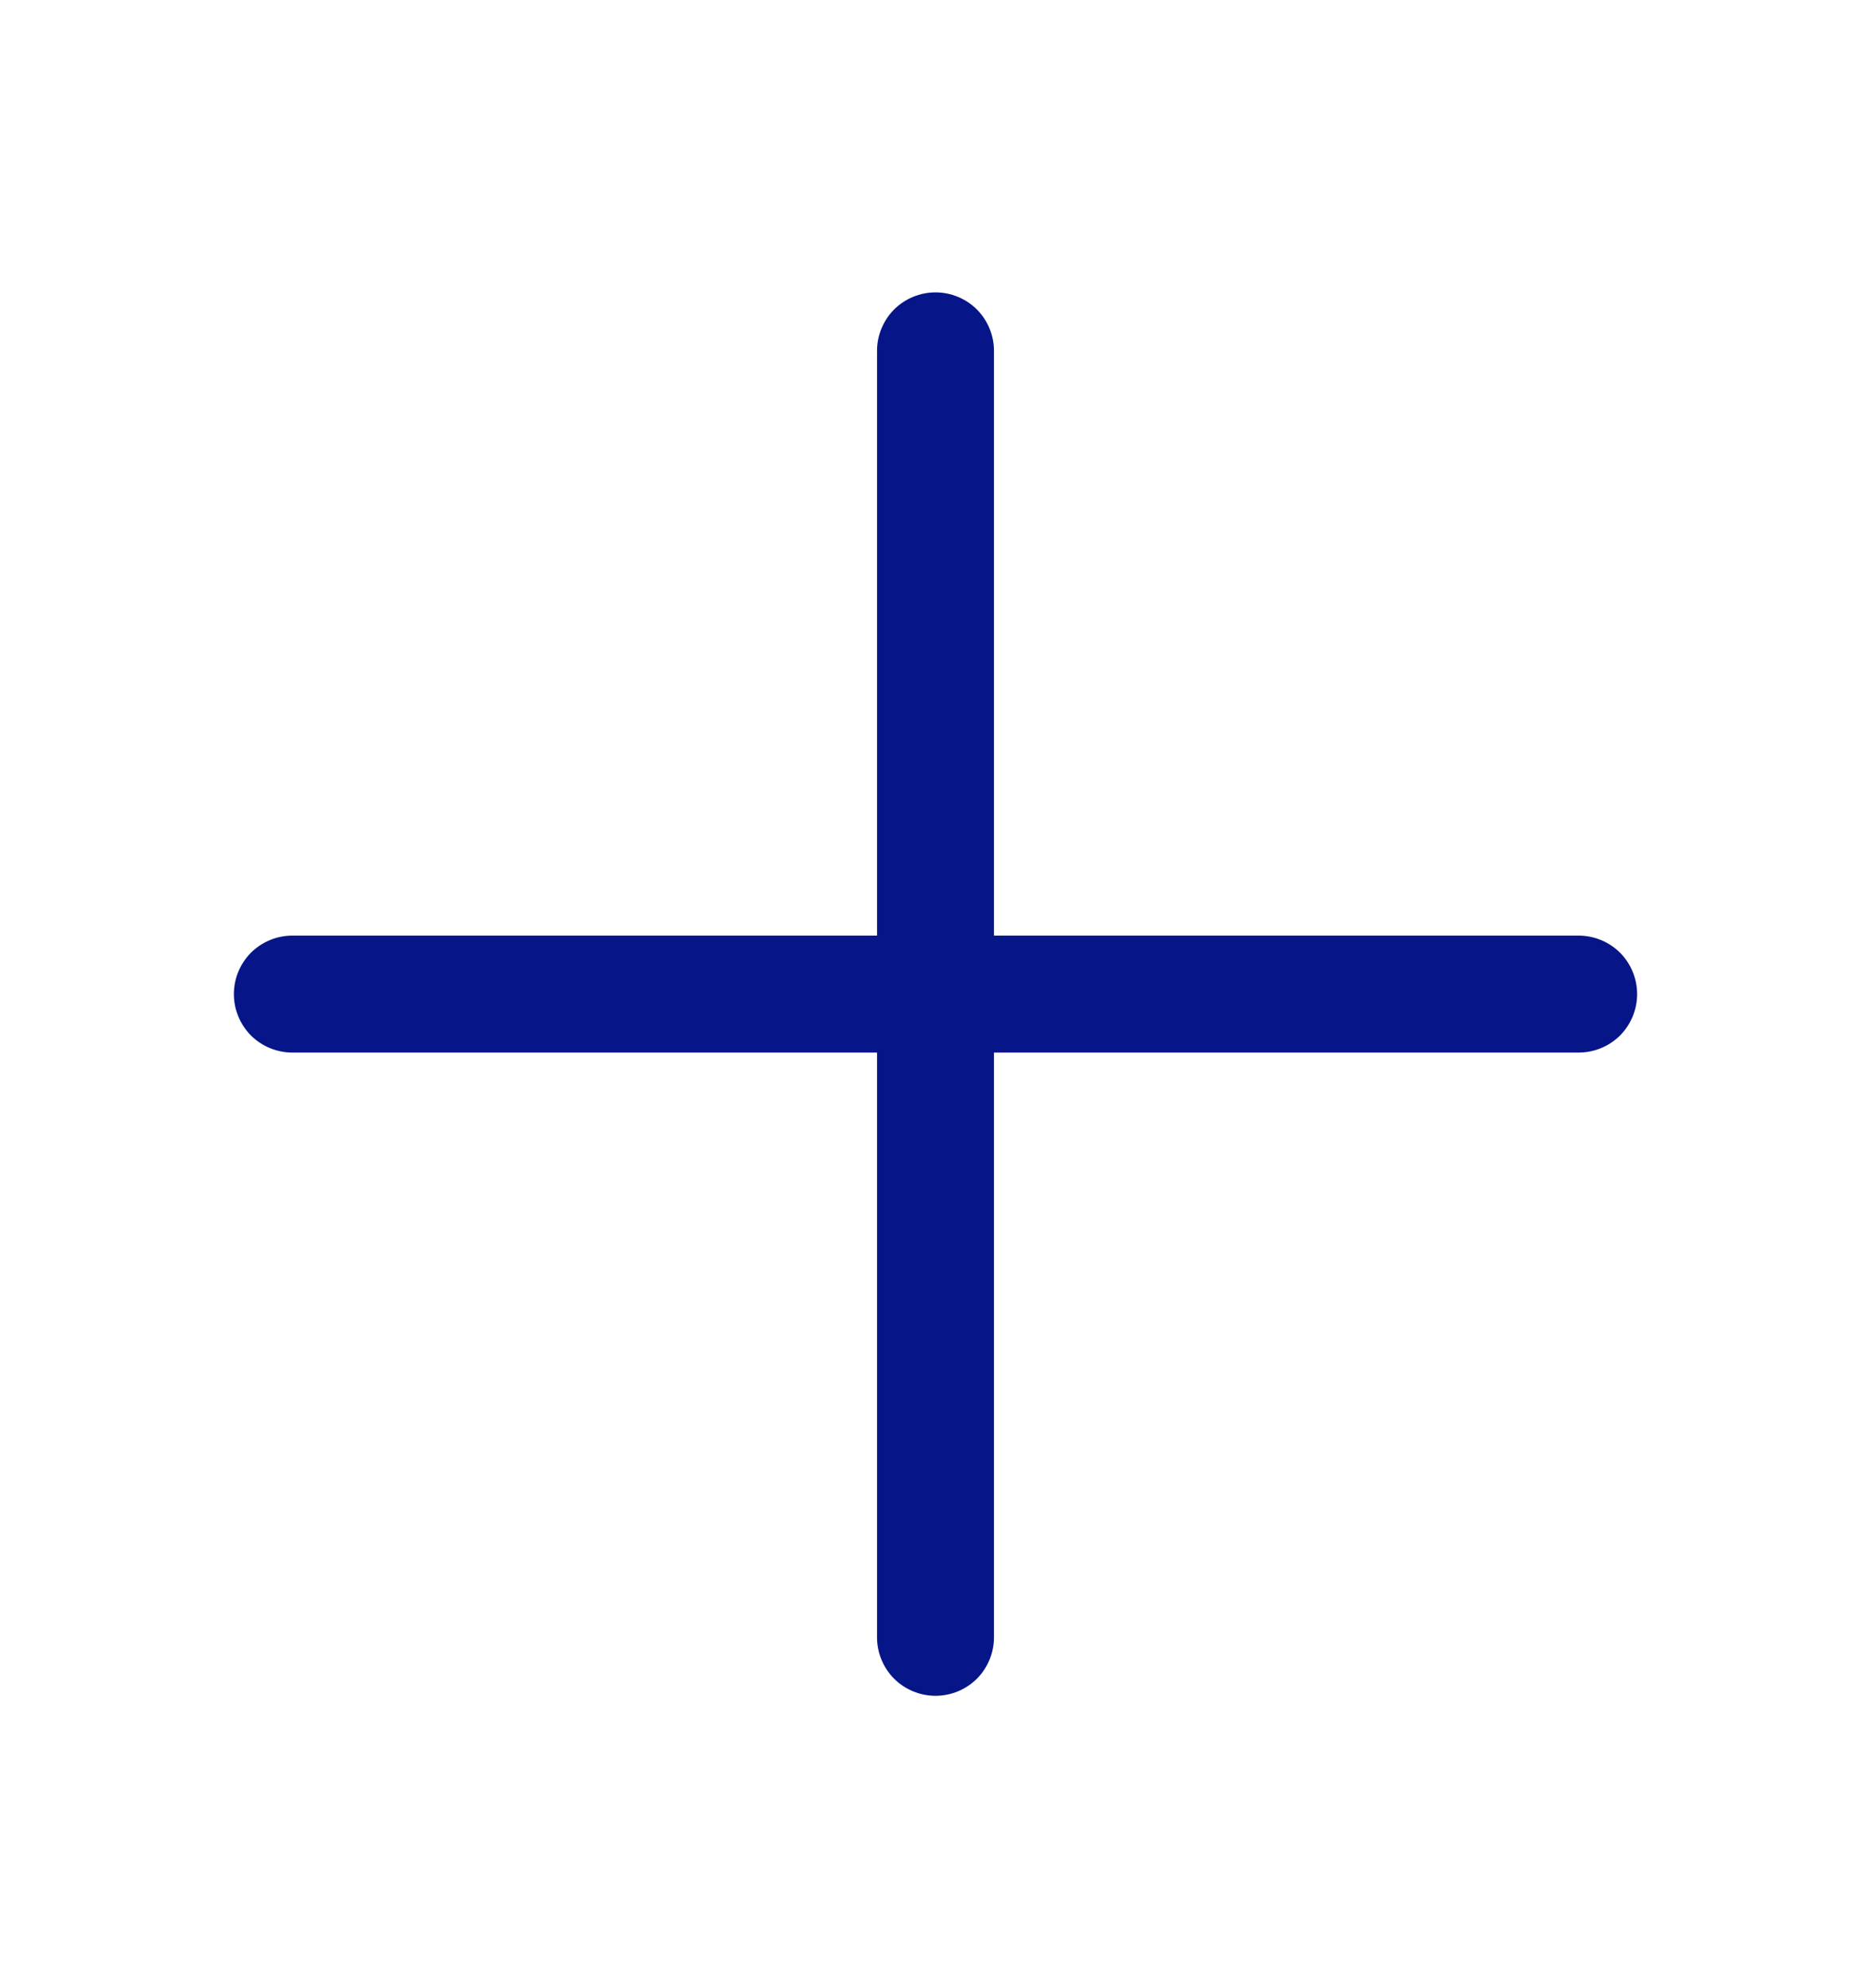 <svg width="16" height="17" viewBox="0 0 16 17" fill="none" xmlns="http://www.w3.org/2000/svg">
<path d="M14 8.5C14 8.633 13.947 8.76 13.854 8.854C13.76 8.947 13.633 9 13.5 9H8.5V14C8.5 14.133 8.447 14.26 8.354 14.354C8.26 14.447 8.133 14.5 8 14.5C7.867 14.5 7.74 14.447 7.646 14.354C7.553 14.26 7.5 14.133 7.5 14V9H2.5C2.367 9 2.24 8.947 2.146 8.854C2.053 8.76 2 8.633 2 8.5C2 8.367 2.053 8.24 2.146 8.146C2.24 8.053 2.367 8 2.5 8H7.5V3C7.5 2.867 7.553 2.74 7.646 2.646C7.74 2.553 7.867 2.5 8 2.5C8.133 2.5 8.26 2.553 8.354 2.646C8.447 2.74 8.5 2.867 8.5 3V8H13.5C13.633 8 13.76 8.053 13.854 8.146C13.947 8.24 14 8.367 14 8.5Z" fill="#061688"/>
</svg>
